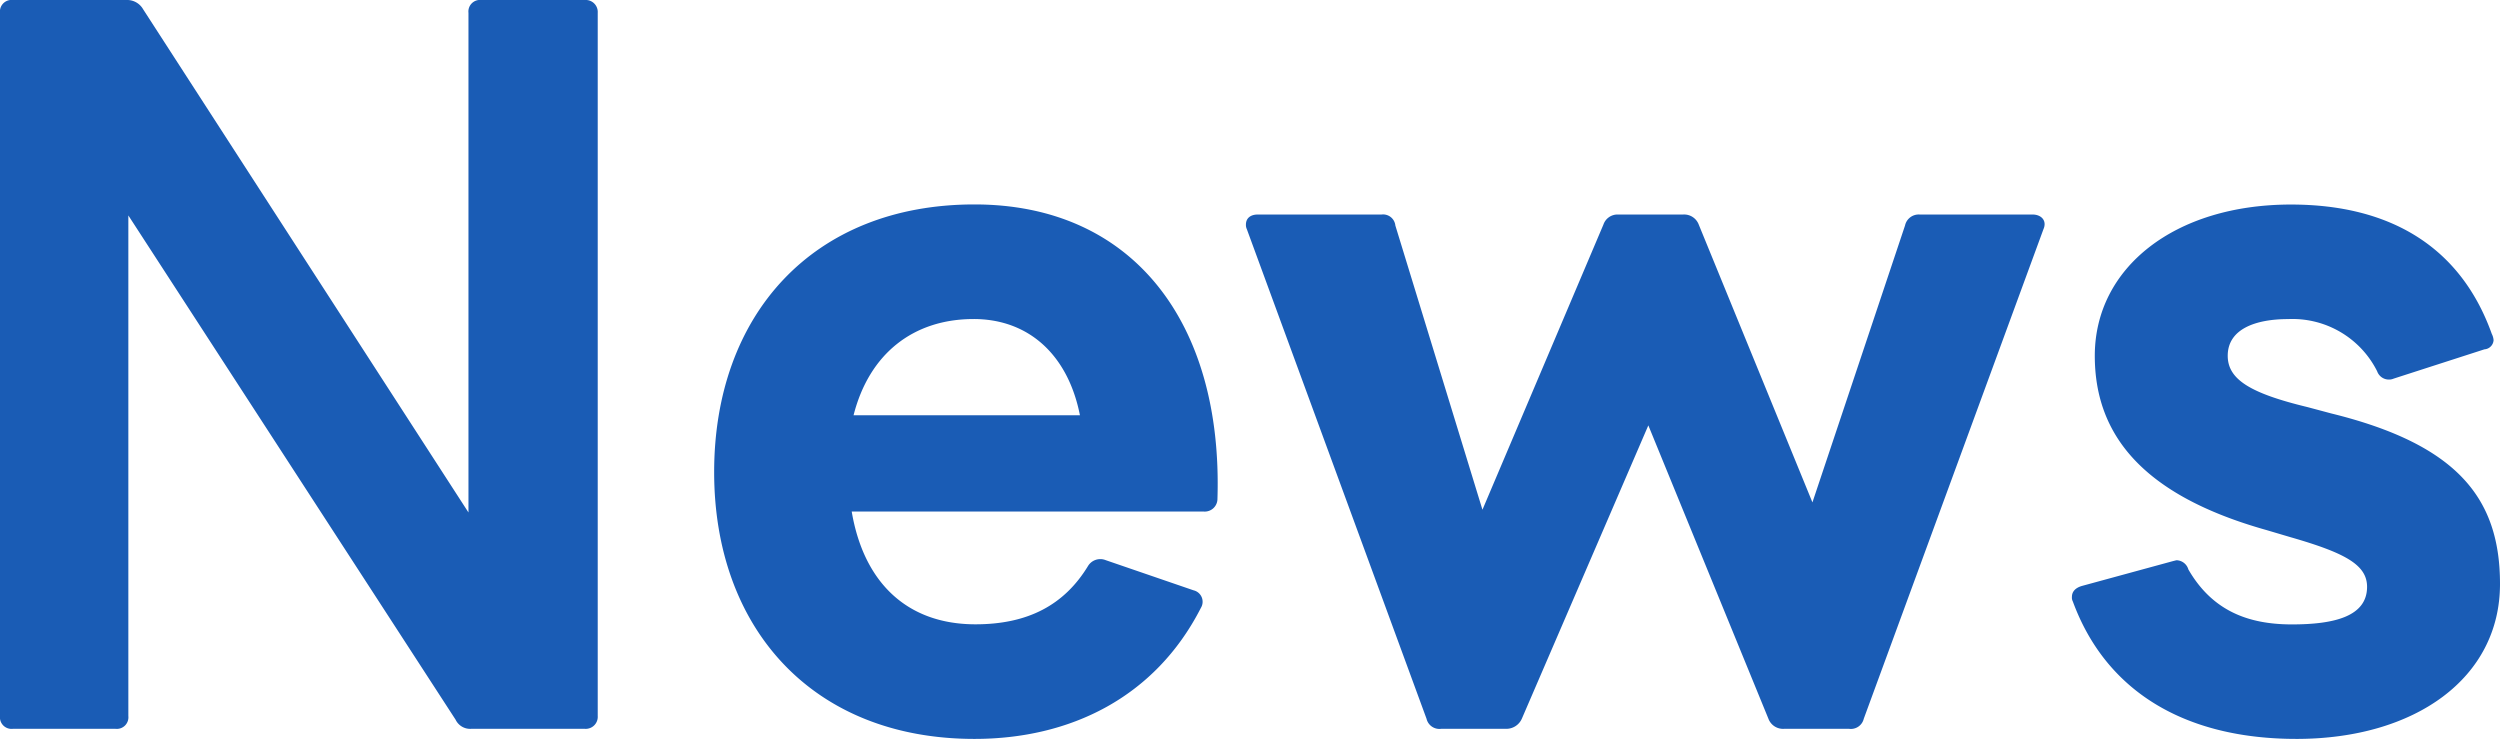 <svg xmlns="http://www.w3.org/2000/svg" width="196.344" height="58.032" viewBox="0 0 196.344 58.032">
  <path id="パス_135" data-name="パス 135" d="M7.272,2.664h8.064a.911.911,0,0,0,1.008-1.008V-37.656l25.7,39.6a1.267,1.267,0,0,0,1.224.72H52.2a.945.945,0,0,0,1.008-1.008V-53.568A.945.945,0,0,0,52.2-54.576H44.064a.911.911,0,0,0-1.008,1.008v39.24L17.5-53.856a1.445,1.445,0,0,0-1.3-.72H7.272a.911.911,0,0,0-1.008,1.008V1.656A.911.911,0,0,0,7.272,2.664ZM82.8,3.456c7.488,0,14.184-3.24,17.784-10.3a.921.921,0,0,0-.576-1.368L93.1-10.584a1.132,1.132,0,0,0-1.368.432c-1.872,3.1-4.752,4.608-8.856,4.608-5.4,0-8.784-3.312-9.72-8.856H100.8a1,1,0,0,0,1.08-1.008c.432-13.9-6.7-23.112-19.08-23.112-12.744,0-20.448,8.712-20.448,21.024C62.352-5.256,70.056,3.456,82.8,3.456ZM91.08-21.96H73.3c1.224-4.824,4.68-7.56,9.432-7.56C87.048-29.52,90.144-26.712,91.08-21.96ZM119.448,2.664h5.112a1.331,1.331,0,0,0,1.224-.792l9.936-23.04,9.432,23.04a1.226,1.226,0,0,0,1.224.792h5.112a1.04,1.04,0,0,0,1.152-.792l14.112-38.448c.288-.648-.144-1.152-.864-1.152h-8.856a1.1,1.1,0,0,0-1.152.864L148.608-15.12,139.68-36.936a1.226,1.226,0,0,0-1.224-.792h-5.112a1.168,1.168,0,0,0-1.152.792l-9.5,22.392-6.84-22.32a.967.967,0,0,0-1.08-.864h-9.72c-.576,0-.936.288-.936.792a.783.783,0,0,0,.072.36L118.3,1.872A1.04,1.04,0,0,0,119.448,2.664Zm67.176.792c9.288,0,15.984-4.752,15.984-12.168,0-6.7-3.312-10.944-13.248-13.392l-1.872-.5c-4.464-1.08-6.264-2.16-6.264-4.032,0-2.088,2.16-2.88,4.752-2.88a7.437,7.437,0,0,1,6.984,4.1.973.973,0,0,0,.864.648.913.913,0,0,0,.432-.072l7.128-2.3a.771.771,0,0,0,.72-.72,1.335,1.335,0,0,0-.144-.5c-2.448-6.84-7.992-10.152-15.768-10.152-9.144,0-15.408,4.968-15.408,11.88,0,6.192,3.744,10.944,13.464,13.68l1.944.576c4.248,1.224,5.976,2.16,5.976,3.888,0,2.3-2.52,2.952-5.9,2.952-3.456,0-6.264-1.08-8.136-4.32a.994.994,0,0,0-.936-.72l-.288.072-7.128,1.944c-.5.144-.792.432-.792.864a.649.649,0,0,0,.072.36C171.648-.288,177.84,3.456,186.624,3.456Z" transform="translate(-6.264 54.576)" fill="#1a5cb5"/>
</svg>
